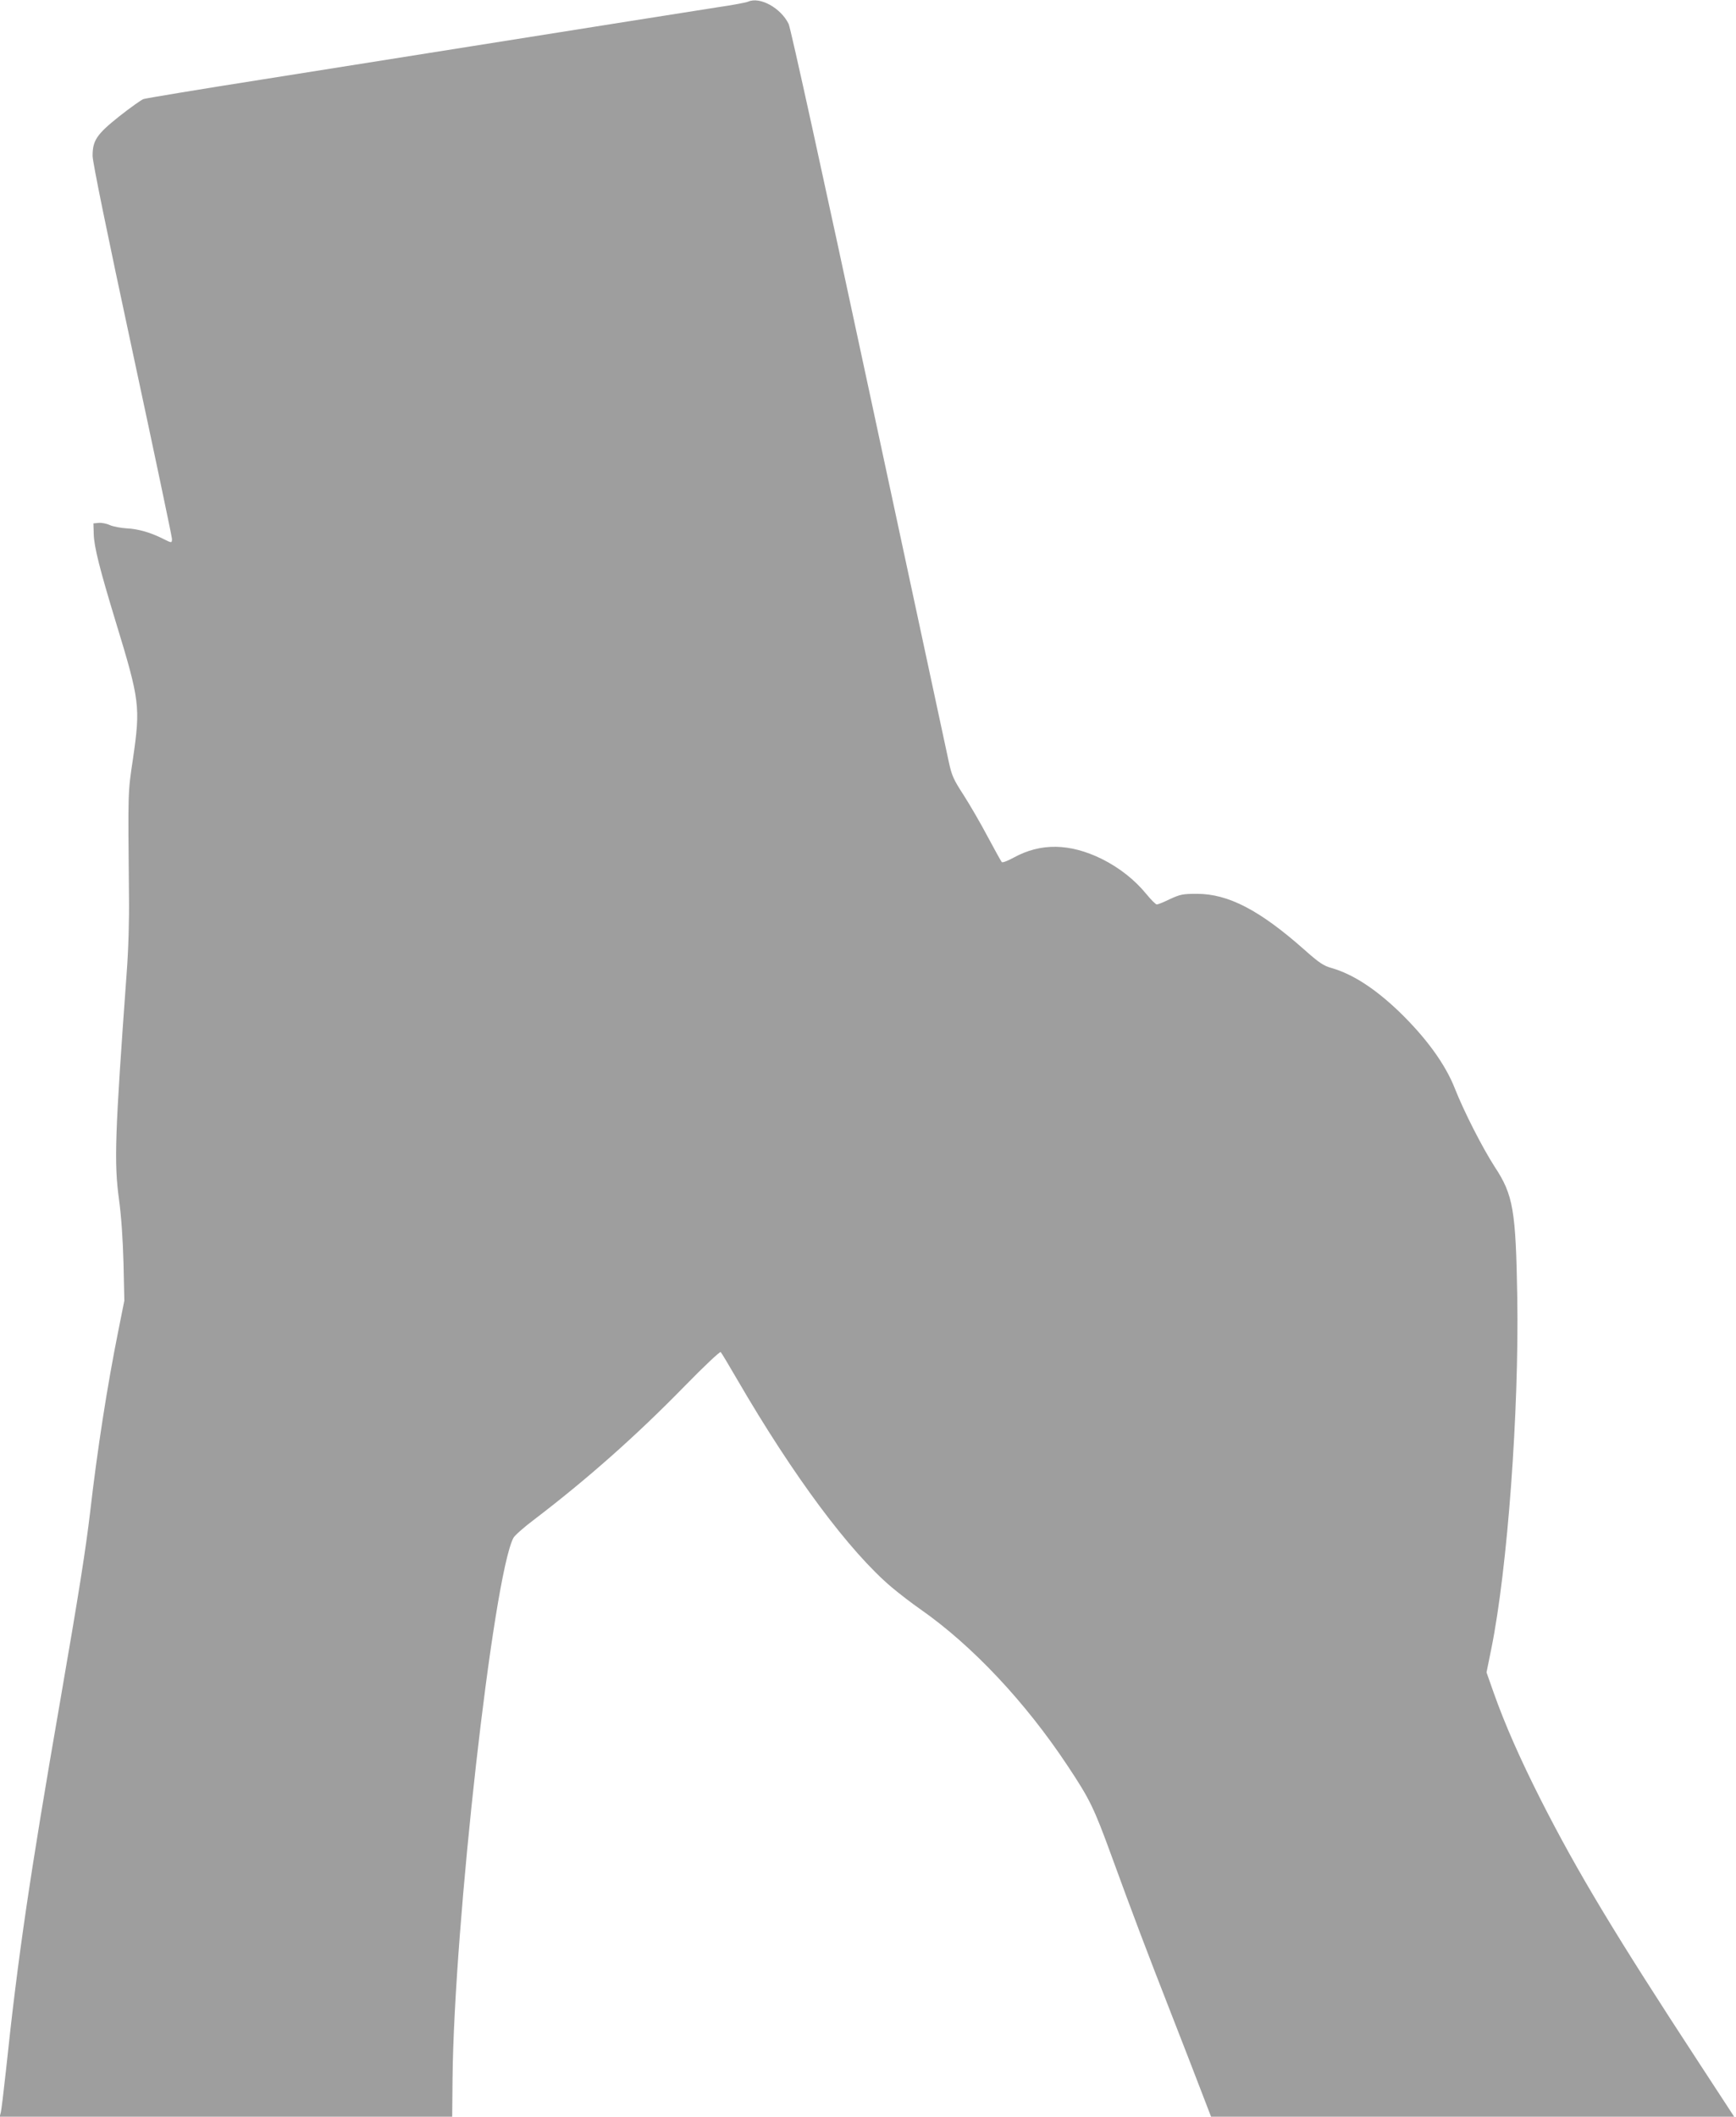 <?xml version="1.0" standalone="no"?>
<!DOCTYPE svg PUBLIC "-//W3C//DTD SVG 20010904//EN"
 "http://www.w3.org/TR/2001/REC-SVG-20010904/DTD/svg10.dtd">
<svg version="1.0" xmlns="http://www.w3.org/2000/svg"
 width="1050pt" height="1280pt" viewBox="0 0 1050 1280"
 preserveAspectRatio="xMidYMid meet">
<g transform="translate(0,1280) scale(0.1,-0.1)"
fill="#9e9e9e" stroke="none">
<path d="M4525 12790 c-11 -5 -94 -21 -185 -34 -91 -14 -336 -53 -545 -86
-209 -33 -634 -101 -945 -150 -311 -49 -878 -139 -1260 -200 -382 -60 -707
-114 -722 -119 -14 -5 -80 -52 -146 -104 -137 -109 -162 -146 -162 -240 0 -36
87 -463 240 -1175 132 -615 240 -1128 240 -1140 0 -27 0 -27 -58 2 -74 37
-149 58 -216 61 -33 2 -78 10 -100 19 -21 10 -52 16 -70 14 l-31 -3 2 -65 c2
-77 36 -211 133 -530 146 -478 150 -512 104 -830 -31 -208 -30 -185 -24 -825
2 -151 -3 -325 -14 -470 -71 -978 -77 -1144 -46 -1370 14 -104 23 -239 27
-385 l5 -225 -36 -180 c-68 -339 -127 -718 -171 -1100 -26 -220 -67 -483 -180
-1135 -186 -1071 -257 -1555 -329 -2240 -14 -129 -28 -245 -32 -257 l-6 -23
1368 0 1369 0 2 227 c9 932 246 3037 368 3273 7 14 64 65 127 112 321 245 616
506 909 806 117 120 214 211 218 206 5 -5 50 -80 101 -168 337 -580 678 -1039
934 -1255 44 -37 122 -97 171 -131 314 -219 636 -561 893 -949 134 -202 158
-251 266 -547 125 -343 212 -573 363 -959 69 -176 150 -386 181 -467 l57 -148
1582 0 1582 0 -211 323 c-509 778 -737 1157 -958 1592 -125 247 -217 455 -286
650 l-43 122 29 143 c98 483 168 1438 157 2124 -9 529 -24 620 -137 791 -74
115 -184 330 -241 474 -57 145 -172 304 -335 462 -146 140 -281 228 -409 265
-50 14 -76 31 -168 113 -268 237 -458 336 -647 336 -86 0 -101 -3 -164 -32
-37 -18 -73 -33 -80 -32 -6 0 -34 28 -62 62 -71 87 -164 160 -270 213 -194 95
-369 98 -533 8 -35 -19 -67 -32 -72 -27 -4 4 -42 73 -85 153 -42 80 -108 193
-145 251 -61 94 -72 117 -90 200 -11 52 -229 1068 -485 2259 -271 1265 -472
2181 -484 2205 -47 97 -174 167 -245 135z"/>
</g>
</svg>
